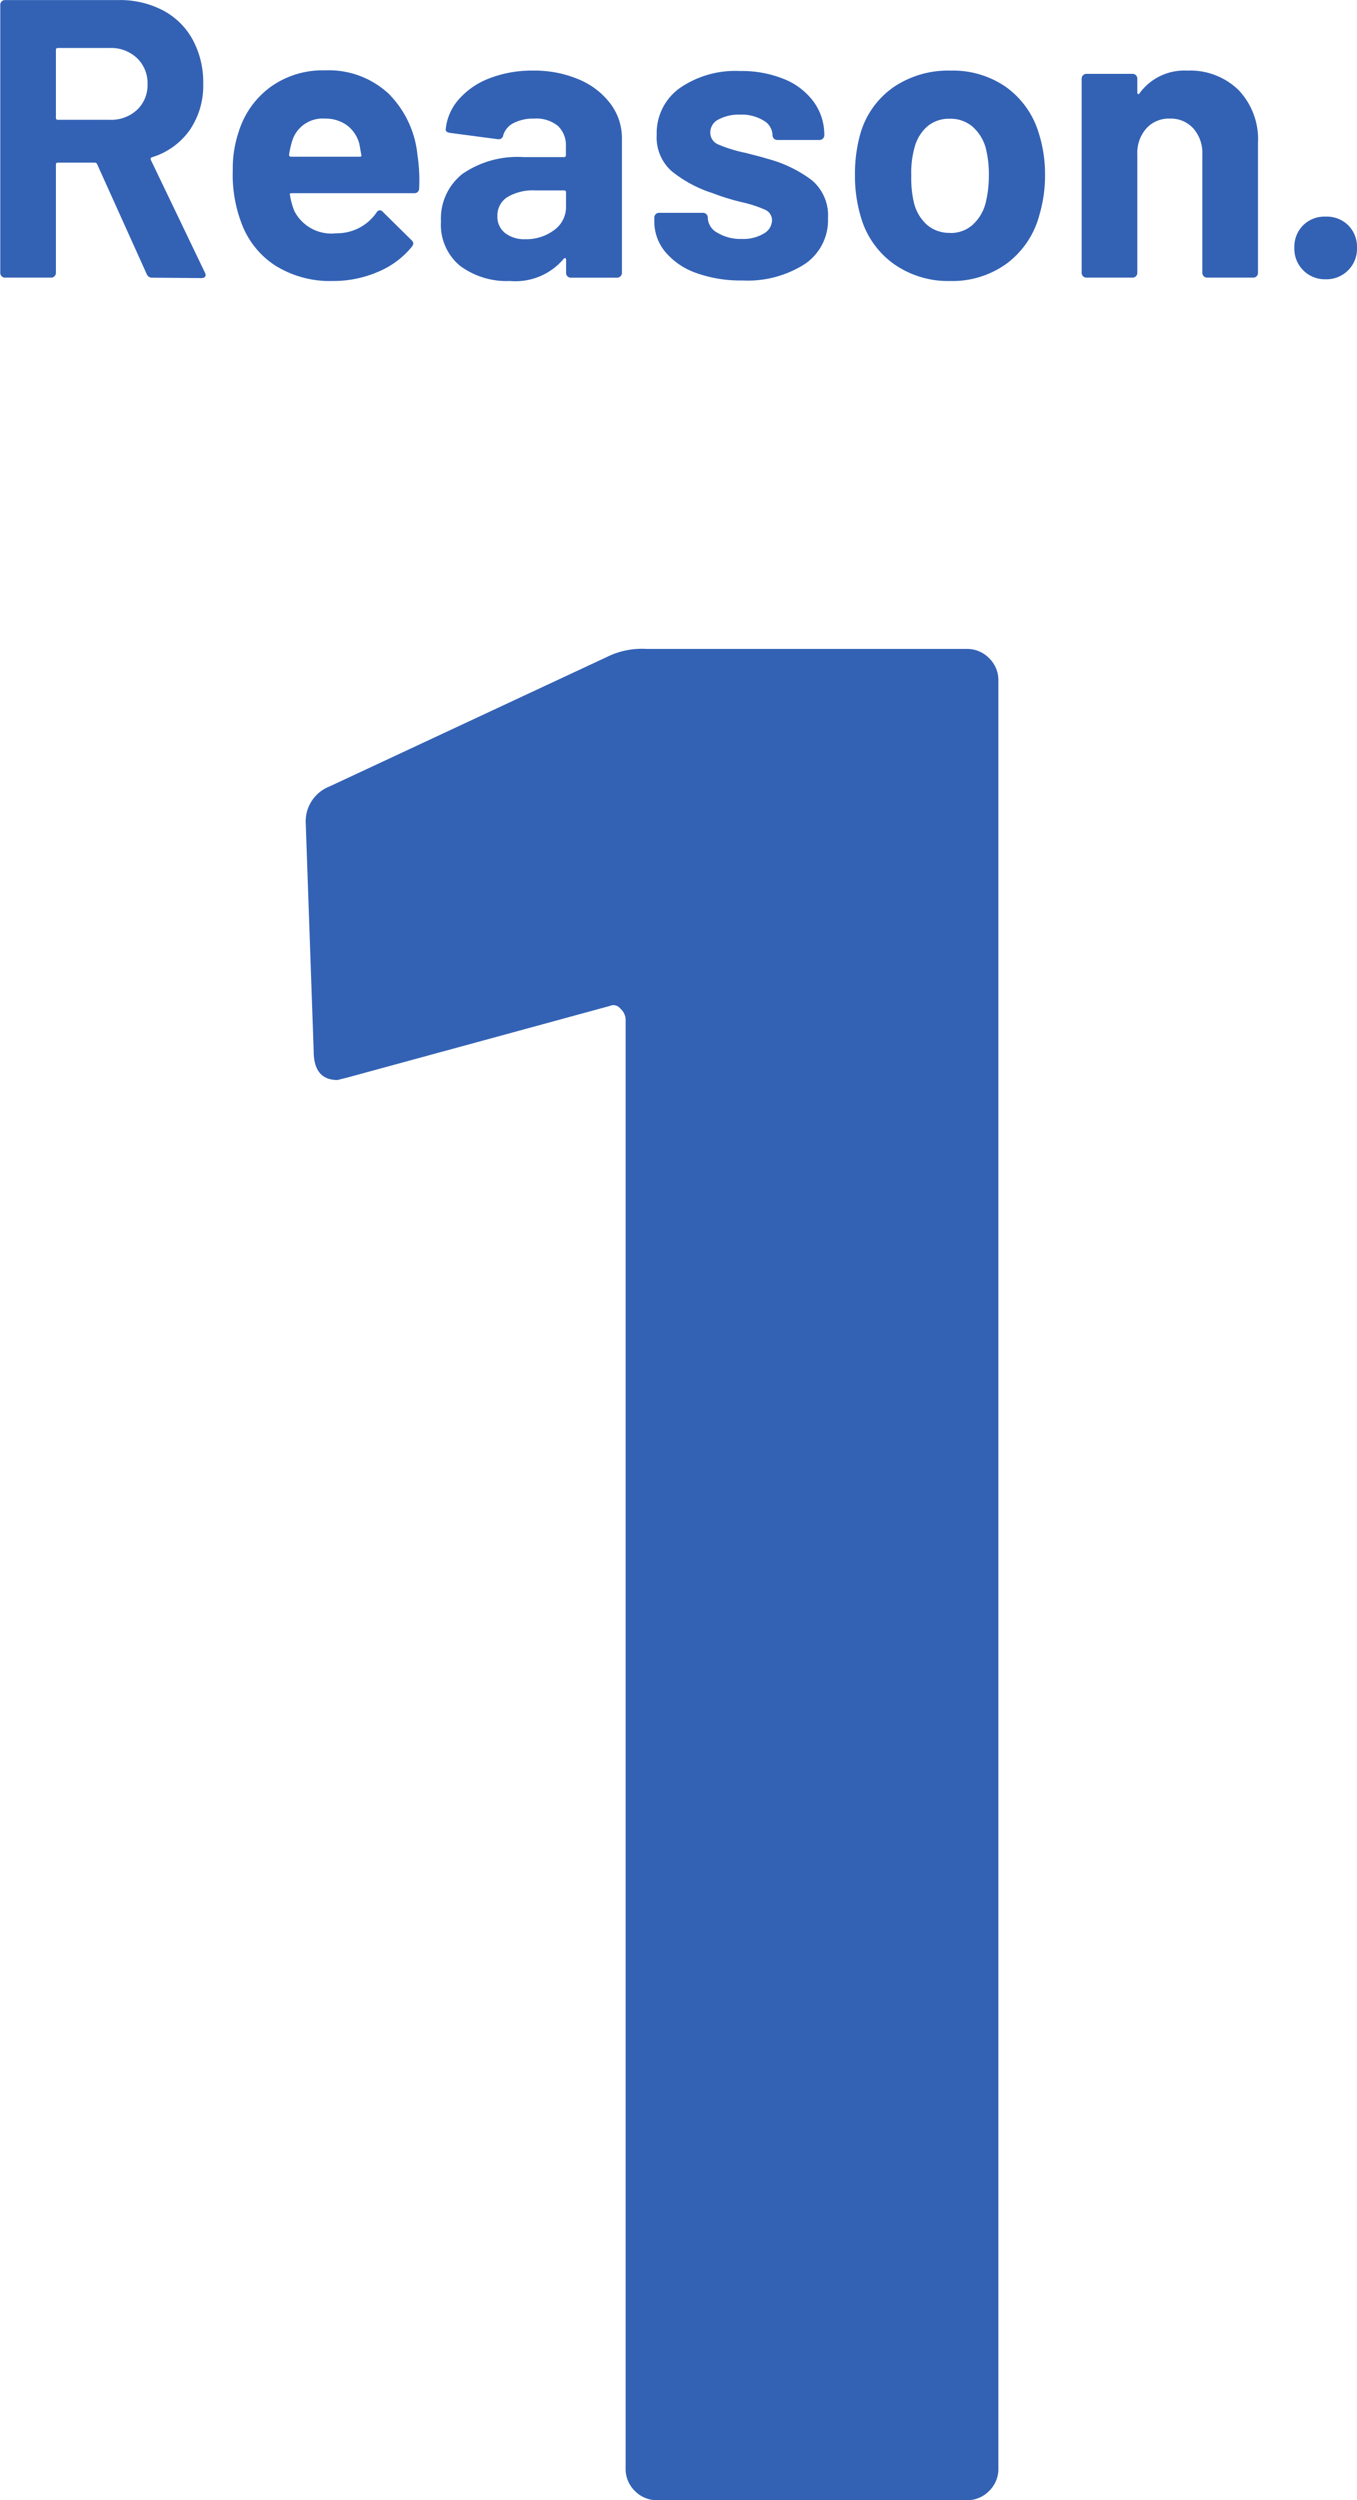 <svg xmlns="http://www.w3.org/2000/svg" width="41.064" height="75.629" viewBox="0 0 41.064 75.629">
  <g id="ttl-reason-1" transform="translate(-174.468 -2583.964)">
    <path id="パス_2259" data-name="パス 2259" d="M-2.16-55.76A2.38,2.38,0,0,1-.96-56H8.72a.926.926,0,0,1,.68.28.926.926,0,0,1,.28.68V-.96a.926.926,0,0,1-.28.68A.926.926,0,0,1,8.72,0H-.64a.926.926,0,0,1-.68-.28A.926.926,0,0,1-1.6-.96V-44.8a.461.461,0,0,0-.16-.32.261.261,0,0,0-.32-.08L-10-43.04l-.32.08q-.72,0-.72-.88l-.24-6.88a1.133,1.133,0,0,1,.72-1.12Z" transform="translate(195 2659.594)" fill="#3362b5"/>
    <path id="パス_2260" data-name="パス 2260" d="M-15.924,0a.17.17,0,0,1-.168-.108l-1.5-3.324a.077.077,0,0,0-.072-.048H-18.78a.053.053,0,0,0-.06.06V-.144a.139.139,0,0,1-.042.1.139.139,0,0,1-.1.042h-1.4a.139.139,0,0,1-.1-.042.139.139,0,0,1-.042-.1V-8.256a.139.139,0,0,1,.042-.1.139.139,0,0,1,.1-.042h3.432a2.814,2.814,0,0,1,1.35.312,2.188,2.188,0,0,1,.9.888,2.711,2.711,0,0,1,.318,1.332,2.373,2.373,0,0,1-.408,1.4,2.173,2.173,0,0,1-1.14.822.057.057,0,0,0-.036.084l1.632,3.4a.184.184,0,0,1,.024.072q0,.1-.132.1ZM-18.78-6.948a.053.053,0,0,0-.06.06v2.052a.053.053,0,0,0,.06.06h1.572a1.149,1.149,0,0,0,.822-.3,1.023,1.023,0,0,0,.318-.78,1.043,1.043,0,0,0-.318-.786,1.136,1.136,0,0,0-.822-.306ZM-7.9-3.72A5.163,5.163,0,0,1-7.848-2.7.14.14,0,0,1-8-2.556h-3.708q-.072,0-.048.06a2.149,2.149,0,0,0,.132.48,1.258,1.258,0,0,0,1.272.672,1.448,1.448,0,0,0,1.212-.624.133.133,0,0,1,.108-.072.132.132,0,0,1,.084.048l.864.852a.166.166,0,0,1,.06.108.247.247,0,0,1-.048.1A2.617,2.617,0,0,1-9.1-.174,3.408,3.408,0,0,1-10.464.1,3.116,3.116,0,0,1-12.21-.372,2.6,2.6,0,0,1-13.236-1.68a4.114,4.114,0,0,1-.252-1.572,3.454,3.454,0,0,1,.18-1.164,2.638,2.638,0,0,1,.966-1.356,2.7,2.7,0,0,1,1.638-.5,2.667,2.667,0,0,1,1.926.7A3.045,3.045,0,0,1-7.9-3.72Zm-2.8-1.092a.962.962,0,0,0-1,.708,2.832,2.832,0,0,0-.084.384.053.053,0,0,0,.06.06h2.076q.072,0,.048-.06-.06-.348-.06-.336a1.037,1.037,0,0,0-.378-.558A1.1,1.1,0,0,0-10.692-4.812ZM-4.4-6.264a3.416,3.416,0,0,1,1.392.27,2.3,2.3,0,0,1,.954.738,1.727,1.727,0,0,1,.342,1.044V-.144a.139.139,0,0,1-.042.1A.139.139,0,0,1-1.86,0h-1.4a.139.139,0,0,1-.1-.042.139.139,0,0,1-.042-.1v-.4a.048.048,0,0,0-.024-.048Q-3.456-.6-3.48-.564A1.909,1.909,0,0,1-5.1.1,2.365,2.365,0,0,1-6.612-.36,1.611,1.611,0,0,1-7.188-1.7,1.72,1.72,0,0,1-6.54-3.138a2.929,2.929,0,0,1,1.848-.51h1.224a.053.053,0,0,0,.06-.06v-.264a.8.8,0,0,0-.24-.618,1.028,1.028,0,0,0-.72-.222,1.3,1.3,0,0,0-.618.132.616.616,0,0,0-.318.372.138.138,0,0,1-.156.12L-6.912-4.38q-.144-.024-.132-.108a1.6,1.6,0,0,1,.4-.912,2.343,2.343,0,0,1,.936-.636A3.544,3.544,0,0,1-4.4-6.264Zm-.24,5.1a1.4,1.4,0,0,0,.876-.276.854.854,0,0,0,.36-.708V-2.58a.053.053,0,0,0-.06-.06h-.864a1.512,1.512,0,0,0-.846.2.653.653,0,0,0-.306.576.623.623,0,0,0,.228.51A.939.939,0,0,0-4.644-1.164ZM1.932.084a3.944,3.944,0,0,1-1.4-.228A2.14,2.14,0,0,1-.4-.78,1.43,1.43,0,0,1-.732-1.7v-.12a.139.139,0,0,1,.042-.1.139.139,0,0,1,.1-.042H.744a.139.139,0,0,1,.1.042.139.139,0,0,1,.042.1v.012a.533.533,0,0,0,.294.45,1.356,1.356,0,0,0,.738.186,1.2,1.2,0,0,0,.66-.162.471.471,0,0,0,.252-.4.346.346,0,0,0-.216-.324,3.669,3.669,0,0,0-.708-.228,7.128,7.128,0,0,1-.888-.276A3.813,3.813,0,0,1-.2-3.216,1.363,1.363,0,0,1-.66-4.32,1.676,1.676,0,0,1,.03-5.73a2.957,2.957,0,0,1,1.83-.522A3.4,3.4,0,0,1,3.2-6.006a2.065,2.065,0,0,1,.894.69,1.688,1.688,0,0,1,.318,1.008.139.139,0,0,1-.042.1.139.139,0,0,1-.1.042H2.988a.139.139,0,0,1-.1-.042.139.139,0,0,1-.042-.1.525.525,0,0,0-.27-.444,1.267,1.267,0,0,0-.714-.18,1.3,1.3,0,0,0-.648.144.44.44,0,0,0-.252.4.384.384,0,0,0,.246.36,4.2,4.2,0,0,0,.822.252q.132.036.3.078t.36.1a3.9,3.9,0,0,1,1.344.648A1.392,1.392,0,0,1,4.524-1.8a1.6,1.6,0,0,1-.7,1.386A3.208,3.208,0,0,1,1.932.084ZM8.22.1A2.842,2.842,0,0,1,6.492-.432a2.638,2.638,0,0,1-.984-1.44A4.271,4.271,0,0,1,5.34-3.1a4.453,4.453,0,0,1,.168-1.272,2.578,2.578,0,0,1,1-1.392,2.937,2.937,0,0,1,1.728-.5,2.811,2.811,0,0,1,1.68.5A2.655,2.655,0,0,1,10.9-4.38a4.109,4.109,0,0,1,.192,1.26,4.227,4.227,0,0,1-.168,1.212,2.683,2.683,0,0,1-.978,1.47A2.793,2.793,0,0,1,8.22.1Zm0-1.452a.989.989,0,0,0,.672-.24,1.334,1.334,0,0,0,.4-.66,3.46,3.46,0,0,0,.1-.84,3.248,3.248,0,0,0-.1-.852,1.331,1.331,0,0,0-.408-.636,1.021,1.021,0,0,0-.672-.228,1.015,1.015,0,0,0-.678.228,1.278,1.278,0,0,0-.39.636,2.858,2.858,0,0,0-.1.852,3.268,3.268,0,0,0,.084.84,1.314,1.314,0,0,0,.4.66A1.028,1.028,0,0,0,8.22-1.356ZM15.4-6.264a2.093,2.093,0,0,1,1.548.588,2.157,2.157,0,0,1,.588,1.6V-.144a.139.139,0,0,1-.042.1.139.139,0,0,1-.1.042h-1.4a.139.139,0,0,1-.1-.042.139.139,0,0,1-.042-.1V-3.732a1.122,1.122,0,0,0-.27-.78.914.914,0,0,0-.714-.3.914.914,0,0,0-.714.3,1.122,1.122,0,0,0-.27.78V-.144a.139.139,0,0,1-.042.1.139.139,0,0,1-.1.042h-1.4a.139.139,0,0,1-.1-.042.139.139,0,0,1-.042-.1v-5.88a.139.139,0,0,1,.042-.1.139.139,0,0,1,.1-.042h1.4a.139.139,0,0,1,.1.042.139.139,0,0,1,.042.1v.42a.048.048,0,0,0,.024.048.024.024,0,0,0,.036-.012A1.676,1.676,0,0,1,15.4-6.264ZM19.584.048a.919.919,0,0,1-.678-.27.919.919,0,0,1-.27-.678.925.925,0,0,1,.264-.684.925.925,0,0,1,.684-.264.925.925,0,0,1,.684.264.925.925,0,0,1,.264.684.919.919,0,0,1-.27.678A.919.919,0,0,1,19.584.048Z" transform="translate(195 2592.364)" fill="#3362b5"/>
  </g>
</svg>
